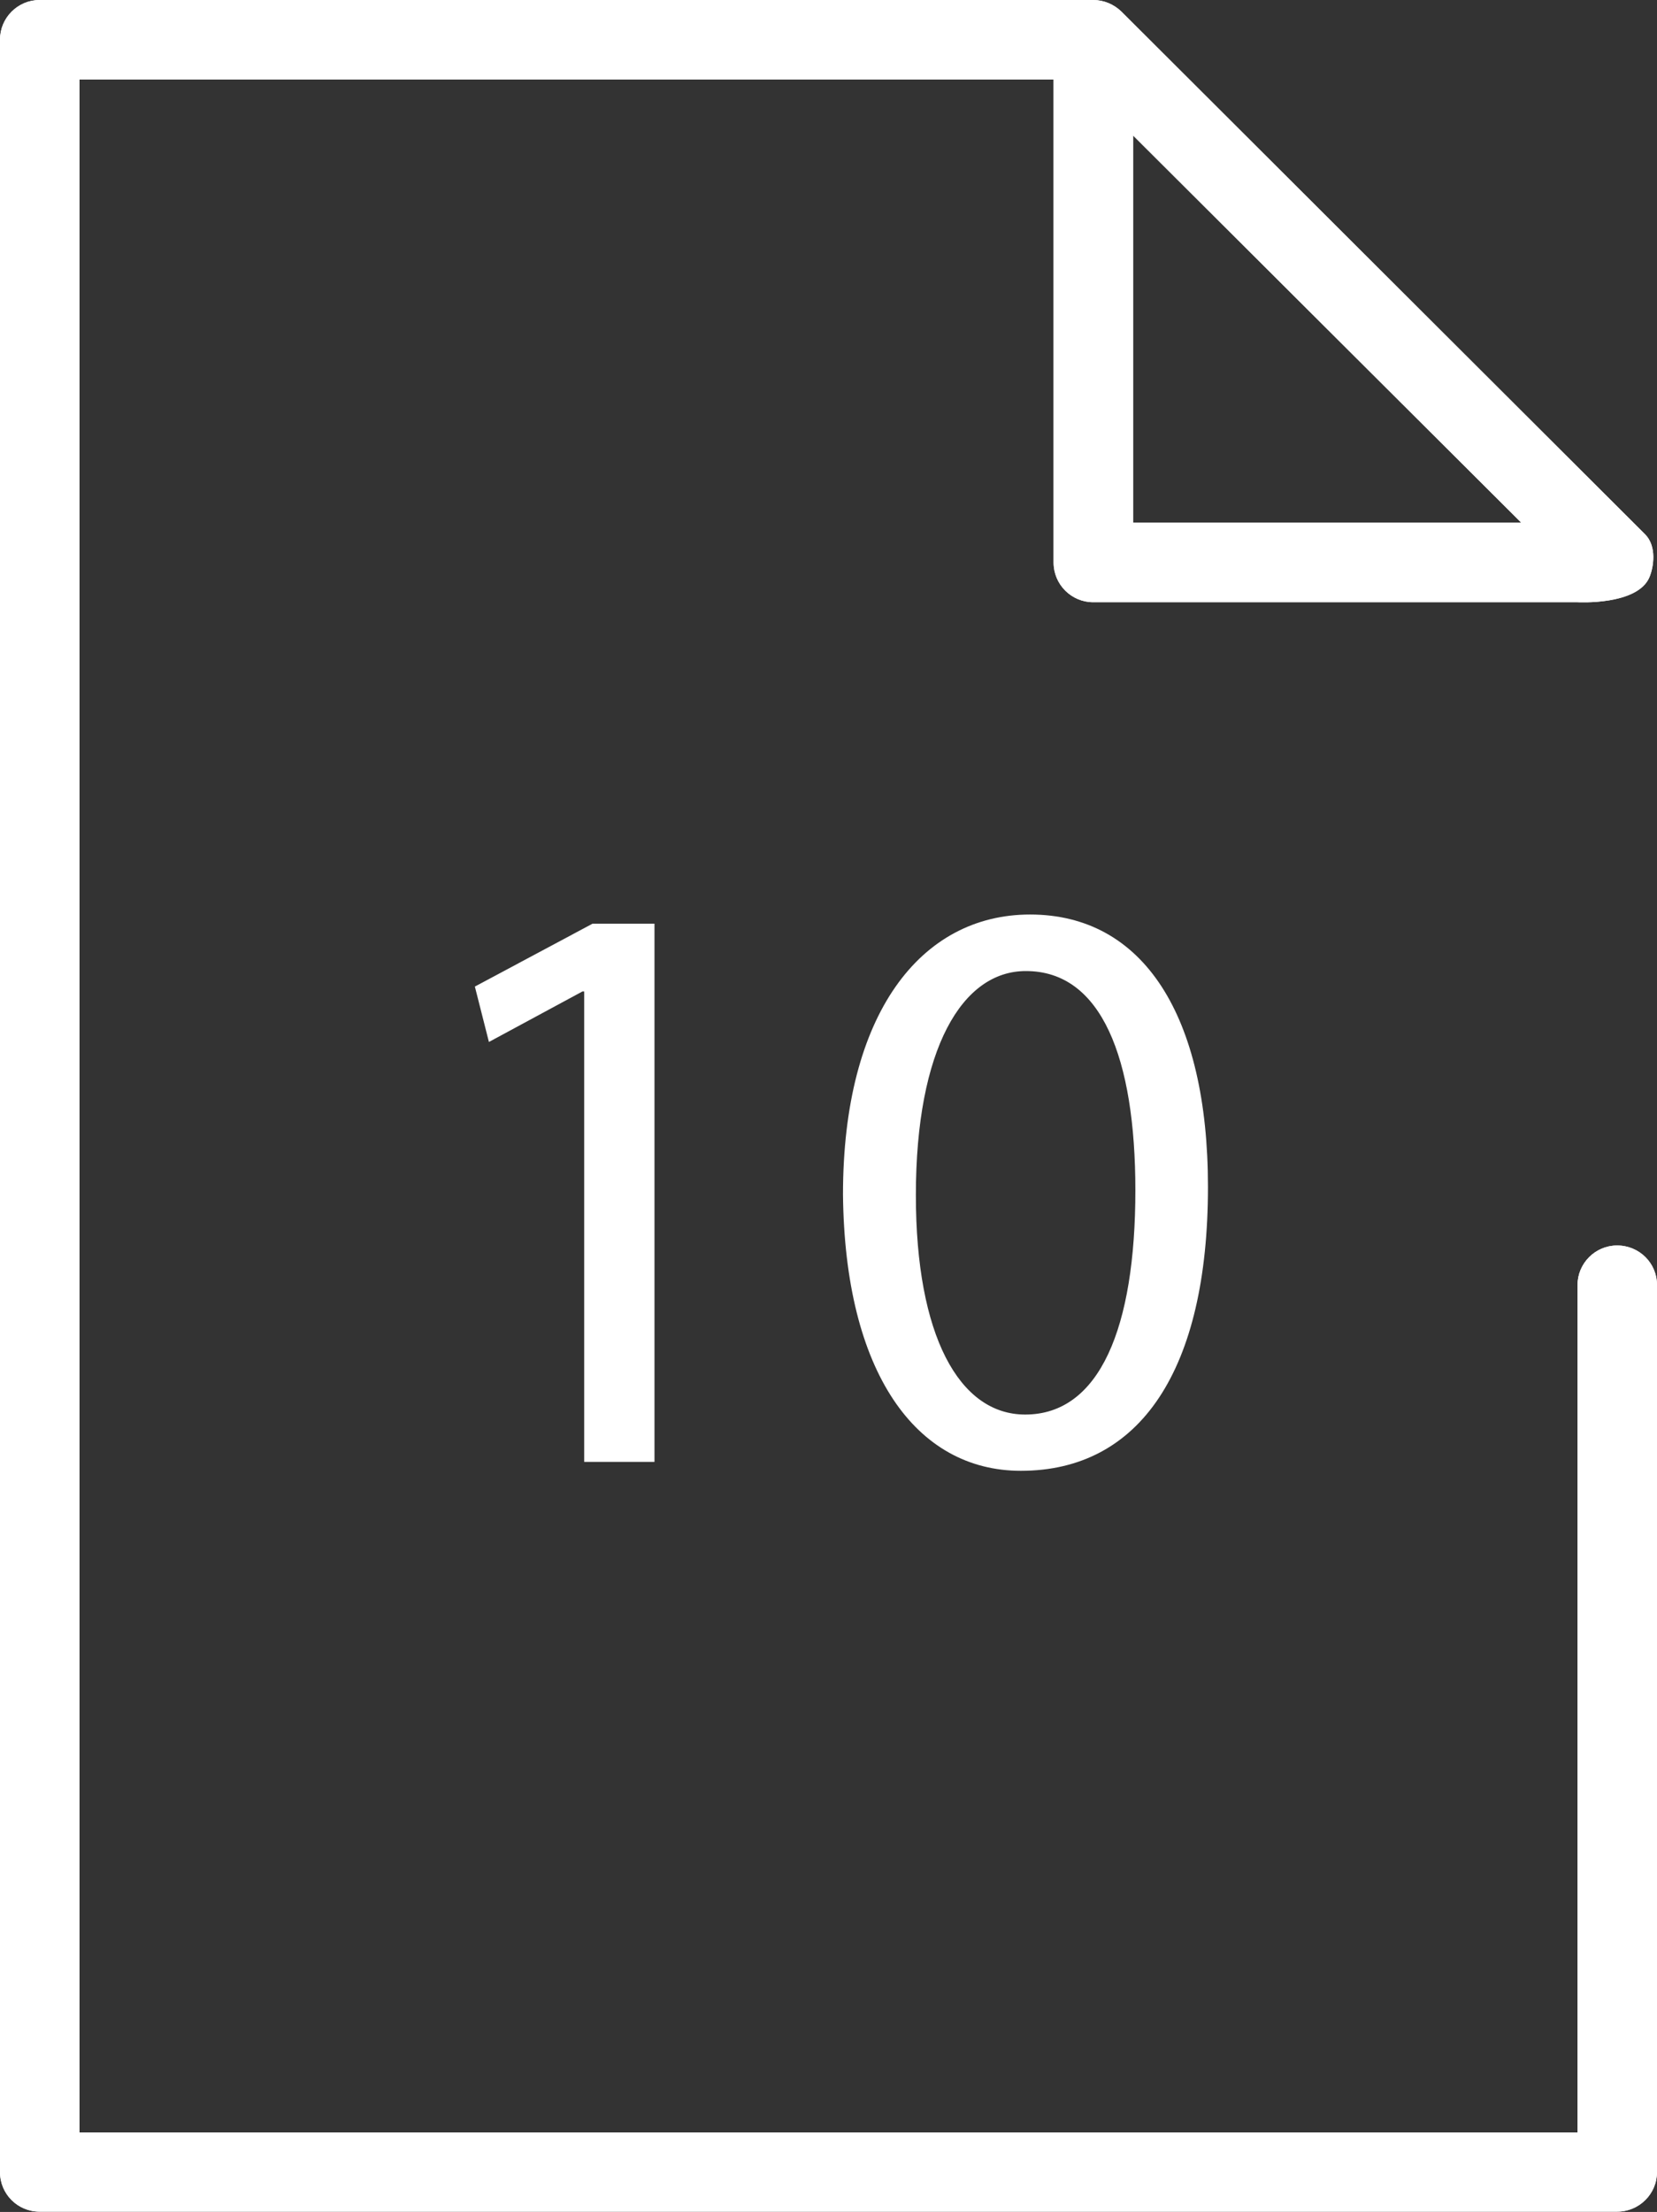 <?xml version="1.0" encoding="utf-8"?>
<!-- Generator: Adobe Illustrator 23.0.0, SVG Export Plug-In . SVG Version: 6.00 Build 0)  -->
<svg version="1.1" id="Capa_1" xmlns="http://www.w3.org/2000/svg" xmlns:xlink="http://www.w3.org/1999/xlink" x="0px" y="0px"
	 viewBox="0 0 57.75 77.06" style="enable-background:new 0 0 57.75 77.06;" xml:space="preserve">
<rect x="0" y="0" width="57.75" height="77.06" fill="#333333" stroke="none"/>
<style type="text/css">
	.st0{clip-path:url(#SVGID_2_);fill:#FFFFFF;}
	.st1{fill:#FFFFFF;}
</style>
<g>
	<g>
		<g>
			<defs>
				<path id="SVGID_1_" d="M57.49,20.1c0.14-0.34,0.26-1.06-0.15-1.48L39.08,0.4C38.82,0.15,38.47,0,38.1,0H1.38
					C0.62,0,0,0.62,0,1.38v74.29c0,0.77,0.62,1.38,1.38,1.38h54.98c0.77,0,1.39-0.62,1.39-1.38V44.77c0-0.77-0.62-1.38-1.39-1.38
					c-0.76,0-1.38,0.62-1.38,1.38v29.52H2.77V2.77h33.95V19.6c0,0.76,0.62,1.38,1.38,1.38h16.88C54.98,20.98,57.08,21.1,57.49,20.1z
					 M39.49,4.72l13.53,13.49H39.49V4.72z"/>
			</defs>
			<use xlink:href="#SVGID_1_"  style="overflow:visible;fill:#FFFFFF;"/>
			<clipPath id="SVGID_2_">
				<use xlink:href="#SVGID_1_"  style="overflow:visible;"/>
			</clipPath>
			<rect x="-19.19" y="-3.23" class="st0" width="124.89" height="85.06"/>
		</g>
	</g>
	<g>
		<path class="st1" d="M20.36,34.54H20.3l-3.26,1.76l-0.49-1.93l4.1-2.19h2.16v18.75h-2.45V34.54z"/>
		<path class="st1" d="M42.1,41.35c0,6.37-2.36,9.89-6.52,9.89c-3.66,0-6.14-3.43-6.2-9.63c0-6.29,2.71-9.75,6.52-9.75
			C39.85,31.86,42.1,35.38,42.1,41.35z M31.92,41.64c0,4.87,1.5,7.64,3.81,7.64c2.6,0,3.84-3.03,3.84-7.81
			c0-4.61-1.18-7.64-3.81-7.64C33.54,33.82,31.92,36.53,31.92,41.64z"/>
	</g>
</g>
</svg>
